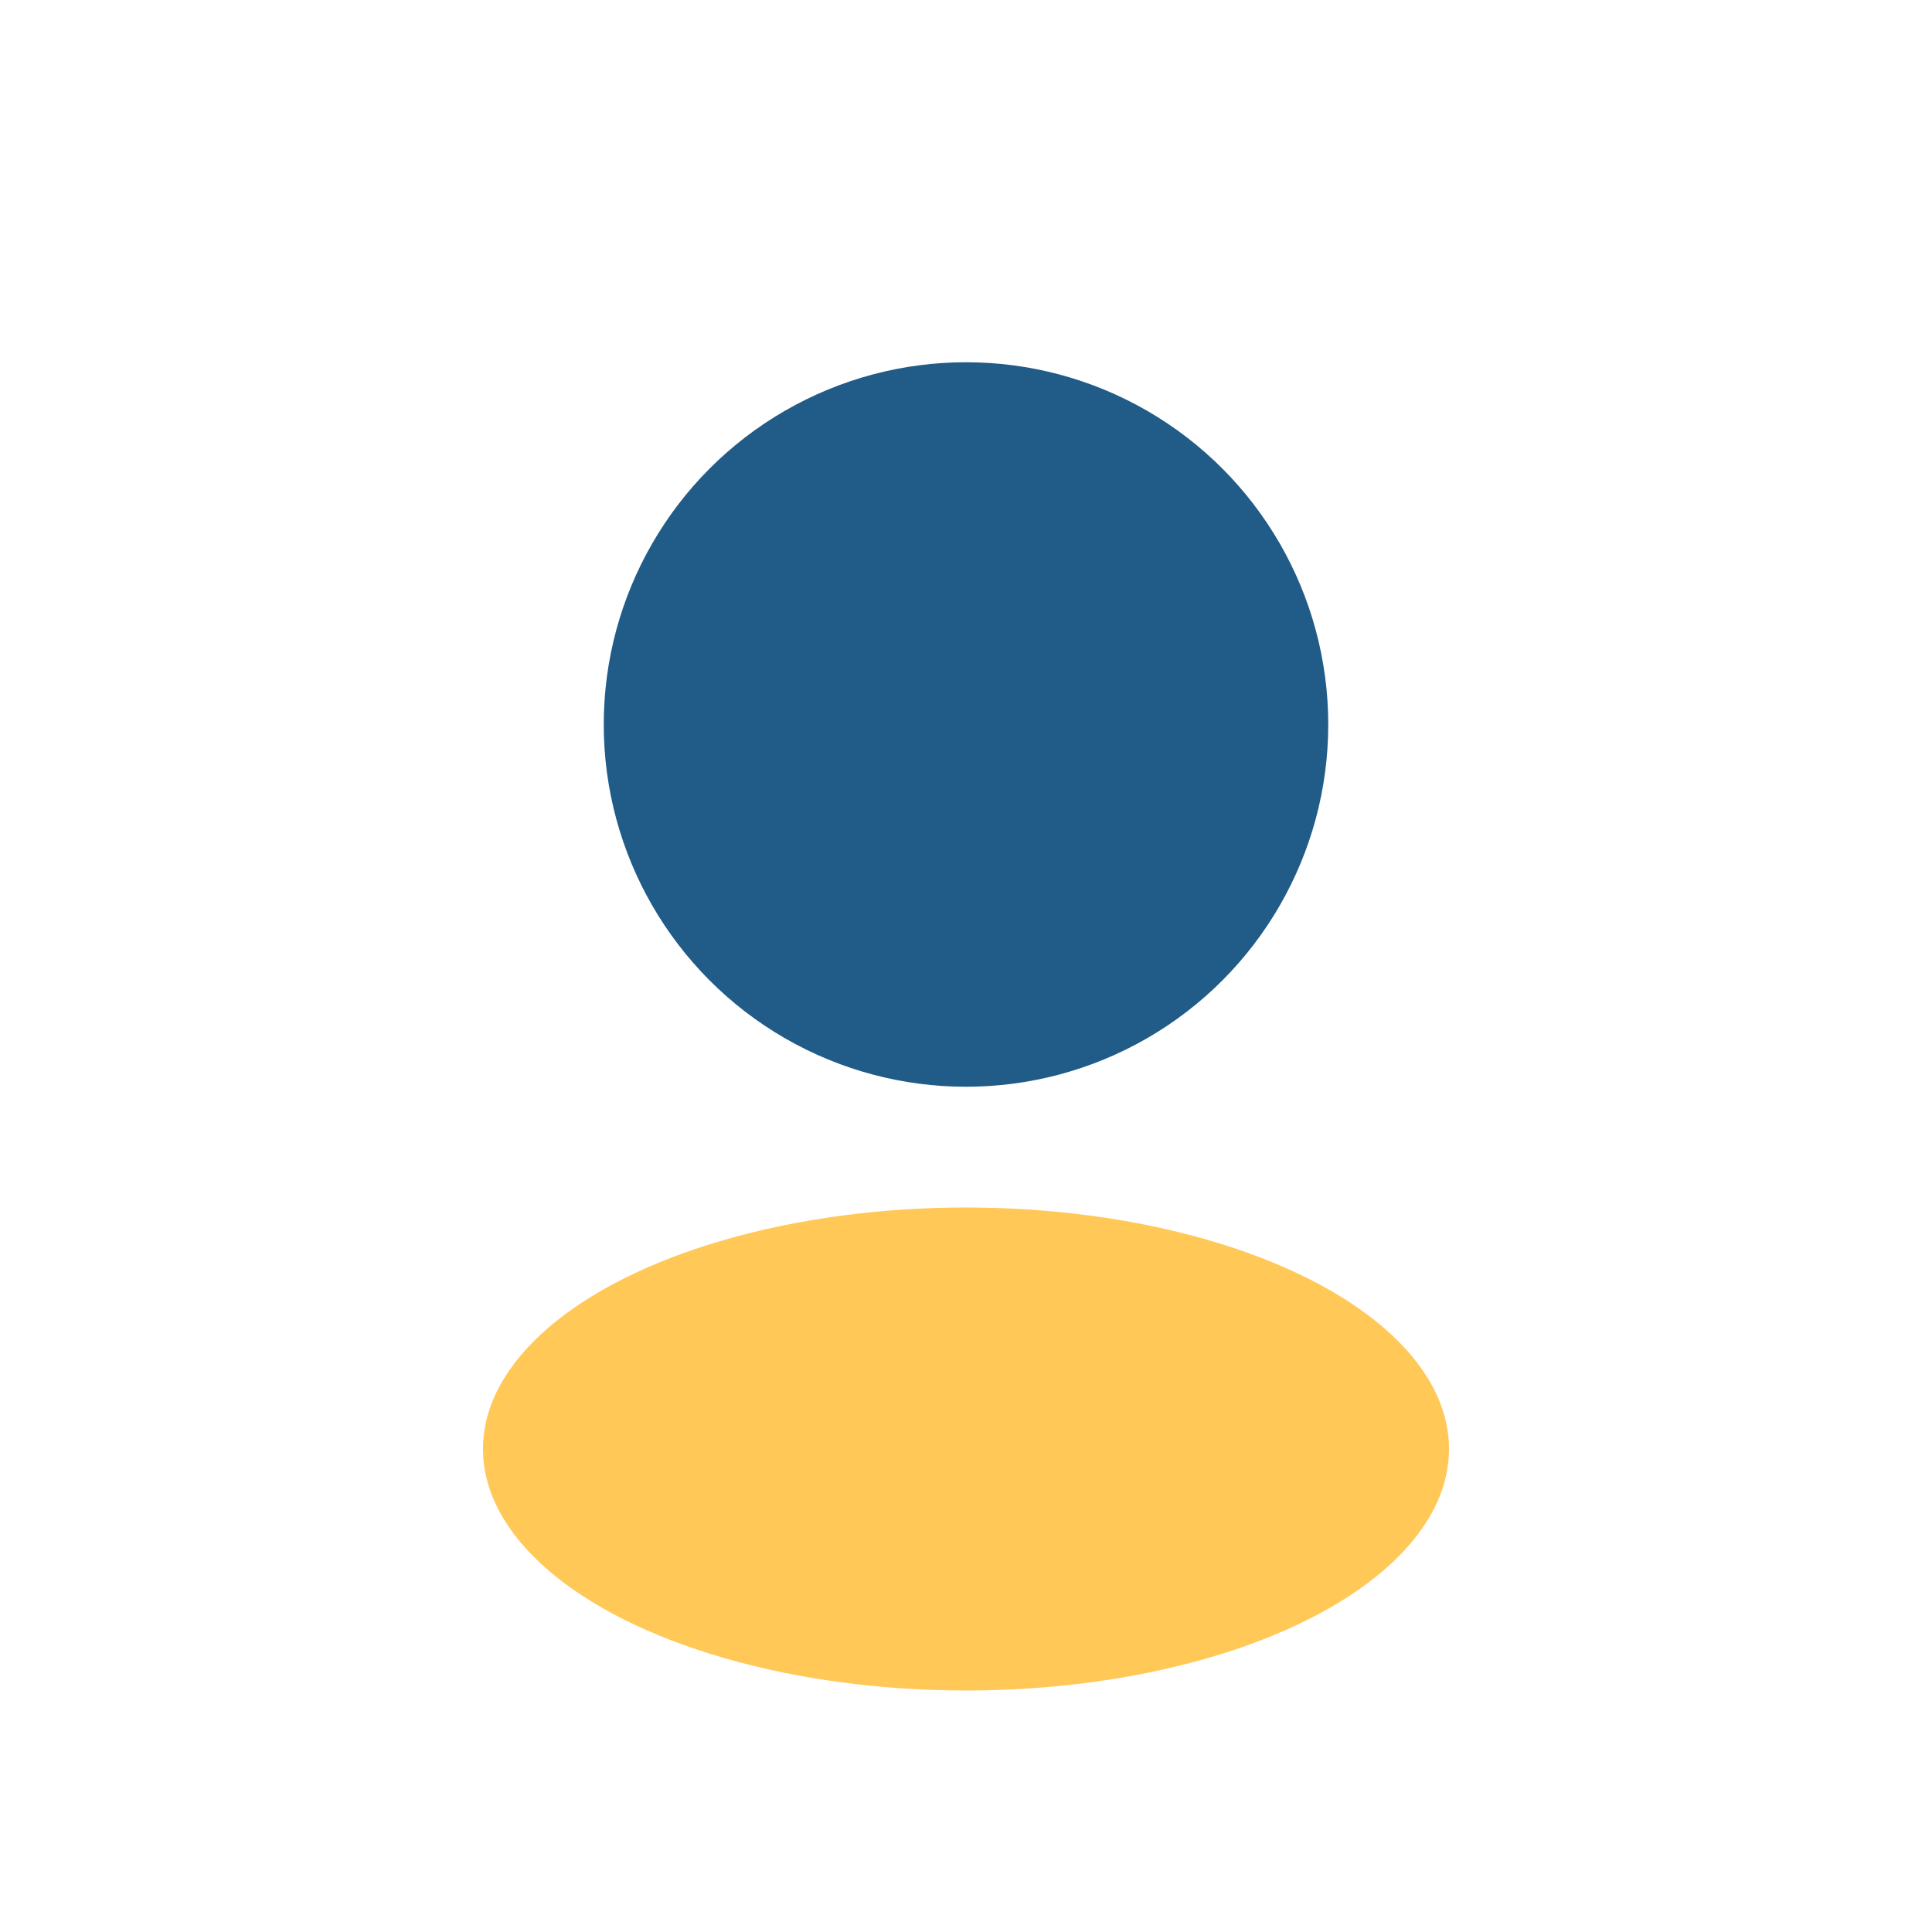 <?xml version="1.0" encoding="UTF-8"?>
<svg xmlns="http://www.w3.org/2000/svg" width="32" height="32" viewBox="0 0 32 32"><circle cx="16" cy="12" r="6" fill="#215B87"/><ellipse cx="16" cy="24" rx="8" ry="4" fill="#FFC857"/></svg>